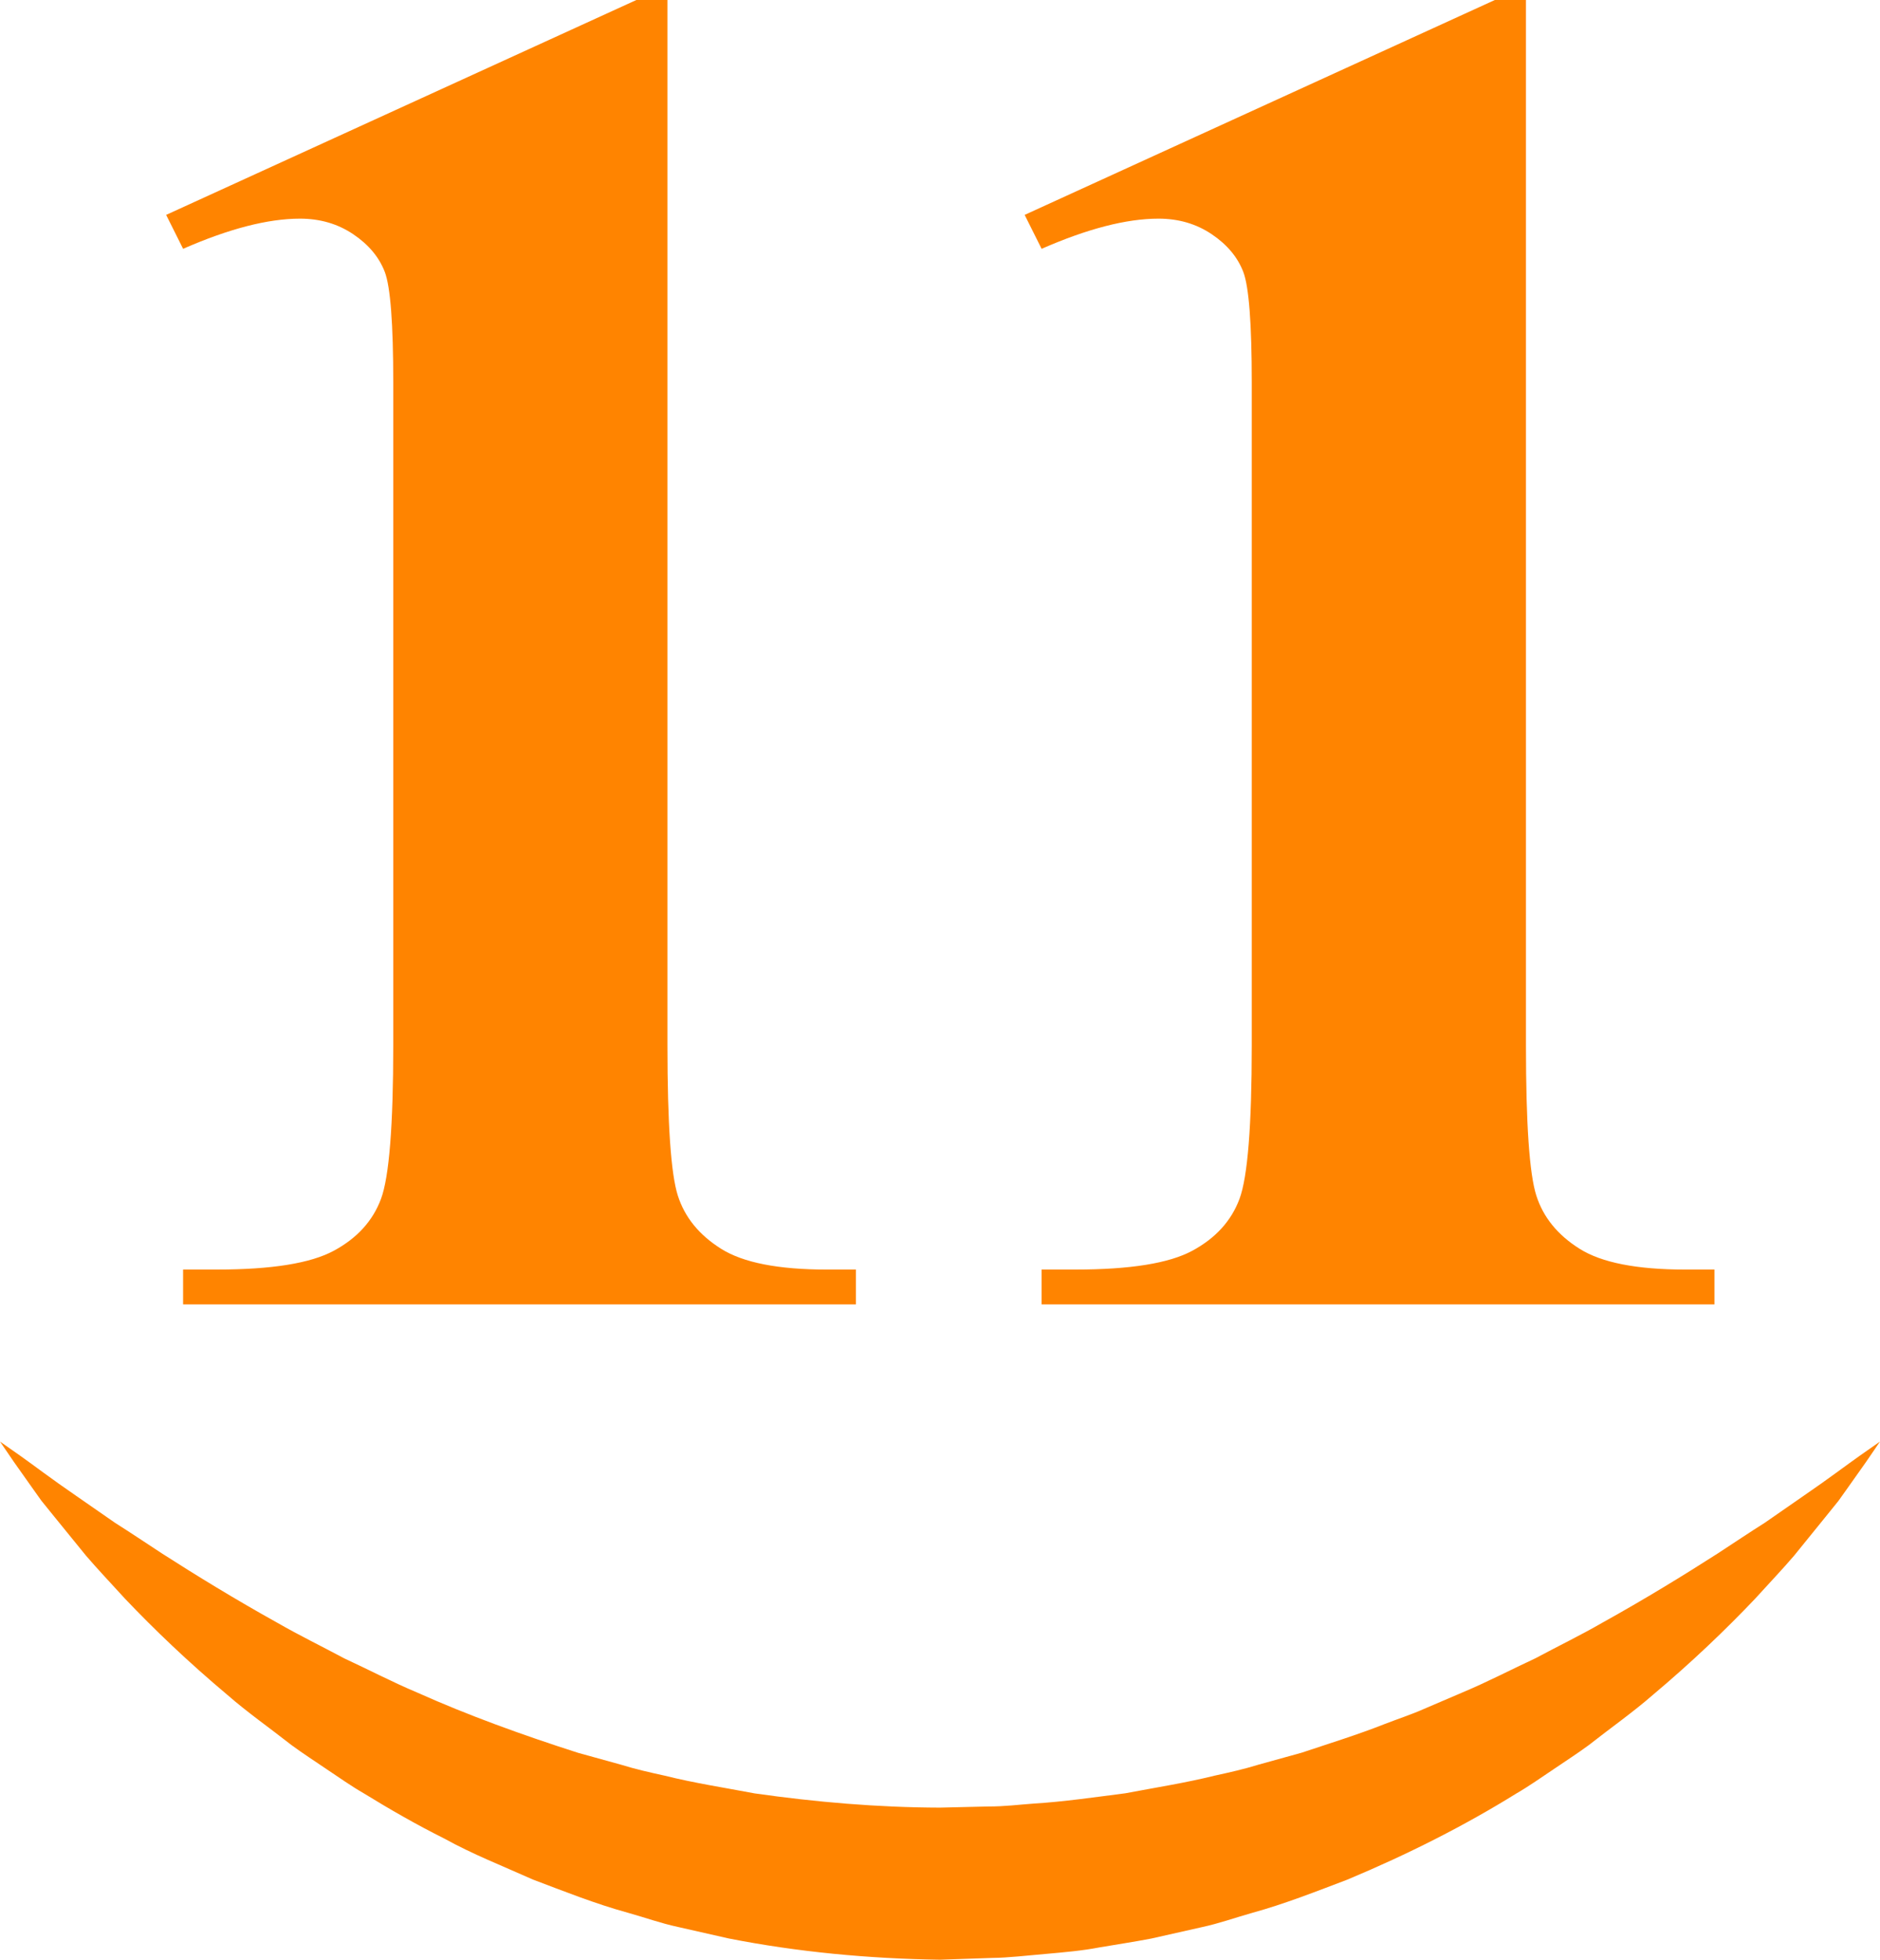 <?xml version="1.0" encoding="utf-8"?>
<!-- Generator: Adobe Illustrator 16.0.0, SVG Export Plug-In . SVG Version: 6.00 Build 0)  -->
<!DOCTYPE svg PUBLIC "-//W3C//DTD SVG 1.1//EN" "http://www.w3.org/Graphics/SVG/1.1/DTD/svg11.dtd">
<svg version="1.1" id="圖層_1" xmlns="http://www.w3.org/2000/svg" xmlns:xlink="http://www.w3.org/1999/xlink" x="0px" y="0px"
	 width="135.99px" height="141.733px" viewBox="0 0 135.99 141.733" enable-background="new 0 0 135.99 141.733"
	 xml:space="preserve">
<path fill="#FF8400" d="M48.28,0v75.596c0,5.682,0.25,9.305,0.75,10.873c0.5,1.568,1.544,2.854,3.136,3.852
	c1.59,1,4.135,1.5,7.635,1.5h2.113v2.521h-48.67V91.82h2.454c3.954,0,6.771-0.453,8.453-1.363c1.681-0.908,2.817-2.158,3.409-3.75
	c0.59-1.59,0.886-5.293,0.886-11.111v-47.92c0-4.271-0.204-6.941-0.613-8.01c-0.409-1.067-1.17-1.977-2.284-2.727
	c-1.114-0.75-2.397-1.125-3.851-1.125c-2.318,0-5.136,0.728-8.453,2.182l-1.227-2.454L46.031,0H48.28z"/>
<path fill="#FF8400" d="M110.38,0v75.596c0,5.682,0.25,9.305,0.75,10.873c0.5,1.568,1.544,2.854,3.136,3.852
	c1.59,1,4.135,1.5,7.635,1.5h2.113v2.521h-48.67V91.82h2.454c3.954,0,6.771-0.453,8.453-1.363c1.681-0.908,2.817-2.158,3.409-3.75
	c0.59-1.59,0.886-5.293,0.886-11.111v-47.92c0-4.271-0.204-6.941-0.613-8.01c-0.409-1.067-1.17-1.977-2.284-2.727
	c-1.114-0.75-2.397-1.125-3.851-1.125c-2.318,0-5.136,0.728-8.453,2.182l-1.227-2.454L108.13,0H110.38z"/>
<path fill="#FF8400" d="M0,104.26c0,0,0.502,0.353,1.444,1.013c0.932,0.657,2.287,1.695,4.028,2.887
	c0.863,0.599,1.818,1.262,2.858,1.983c1.076,0.679,2.21,1.441,3.427,2.237c2.451,1.57,5.232,3.278,8.317,4.994
	c1.528,0.88,3.179,1.685,4.841,2.574c1.717,0.791,3.436,1.697,5.273,2.469c3.634,1.629,7.558,3.051,11.63,4.356
	c1.03,0.285,2.068,0.572,3.114,0.861c1.034,0.322,2.098,0.561,3.167,0.795c2.125,0.532,4.311,0.865,6.495,1.279
	c4.402,0.627,8.893,1.016,13.4,1.028l3.46-0.082c1.264,0.003,2.254-0.137,3.354-0.213c2.123-0.129,4.395-0.461,6.585-0.741
	c2.184-0.413,4.368-0.755,6.493-1.282c1.069-0.234,2.133-0.473,3.167-0.795c1.045-0.29,2.083-0.577,3.112-0.863
	c2.028-0.678,4.047-1.3,5.976-2.063c0.966-0.376,1.948-0.692,2.876-1.106c0.937-0.401,1.862-0.798,2.775-1.188
	c1.837-0.771,3.558-1.673,5.272-2.468c1.662-0.89,3.315-1.69,4.841-2.573c3.086-1.713,5.868-3.421,8.318-4.99
	c1.219-0.795,2.351-1.558,3.429-2.236c1.044-0.725,2.004-1.391,2.871-1.992c1.75-1.197,3.079-2.21,4.018-2.87
	c0.943-0.661,1.447-1.014,1.447-1.014s-0.346,0.506-0.994,1.455c-0.333,0.471-0.743,1.051-1.225,1.732
	c-0.243,0.342-0.504,0.709-0.783,1.101c-0.301,0.372-0.62,0.768-0.957,1.185c-0.68,0.839-1.433,1.768-2.252,2.778
	c-0.846,0.991-1.817,2.007-2.833,3.128c-2.079,2.188-4.545,4.56-7.417,6.971c-1.415,1.233-3.015,2.356-4.615,3.613
	c-0.818,0.604-1.689,1.158-2.557,1.752c-0.875,0.581-1.747,1.207-2.687,1.748c-3.688,2.292-7.802,4.38-12.22,6.225
	c-2.236,0.847-4.508,1.749-6.895,2.406c-1.19,0.334-2.367,0.759-3.594,1.021c-1.223,0.275-2.453,0.553-3.688,0.831
	c-1.243,0.239-2.501,0.427-3.76,0.642c-1.239,0.24-2.566,0.352-3.886,0.47c-1.298,0.11-2.703,0.279-3.855,0.288l-3.779,0.129
	c-5.157-0.073-10.307-0.558-15.279-1.537c-1.234-0.279-2.463-0.559-3.686-0.835c-1.226-0.263-2.403-0.687-3.593-1.02
	c-2.387-0.654-4.656-1.565-6.893-2.409c-2.185-0.978-4.372-1.835-6.38-2.95c-2.051-1.022-3.986-2.141-5.836-3.276
	c-0.94-0.54-1.812-1.165-2.688-1.746c-0.869-0.591-1.737-1.15-2.555-1.752c-1.6-1.257-3.202-2.376-4.615-3.612
	c-2.872-2.409-5.339-4.779-7.418-6.966c-1.018-1.119-1.987-2.137-2.834-3.127c-0.824-1.014-1.581-1.945-2.265-2.786
	c-0.338-0.418-0.658-0.813-0.959-1.185c-0.276-0.389-0.535-0.753-0.776-1.092c-0.48-0.68-0.889-1.257-1.221-1.726
	C0.347,104.766,0,104.26,0,104.26z"/>
</svg>
